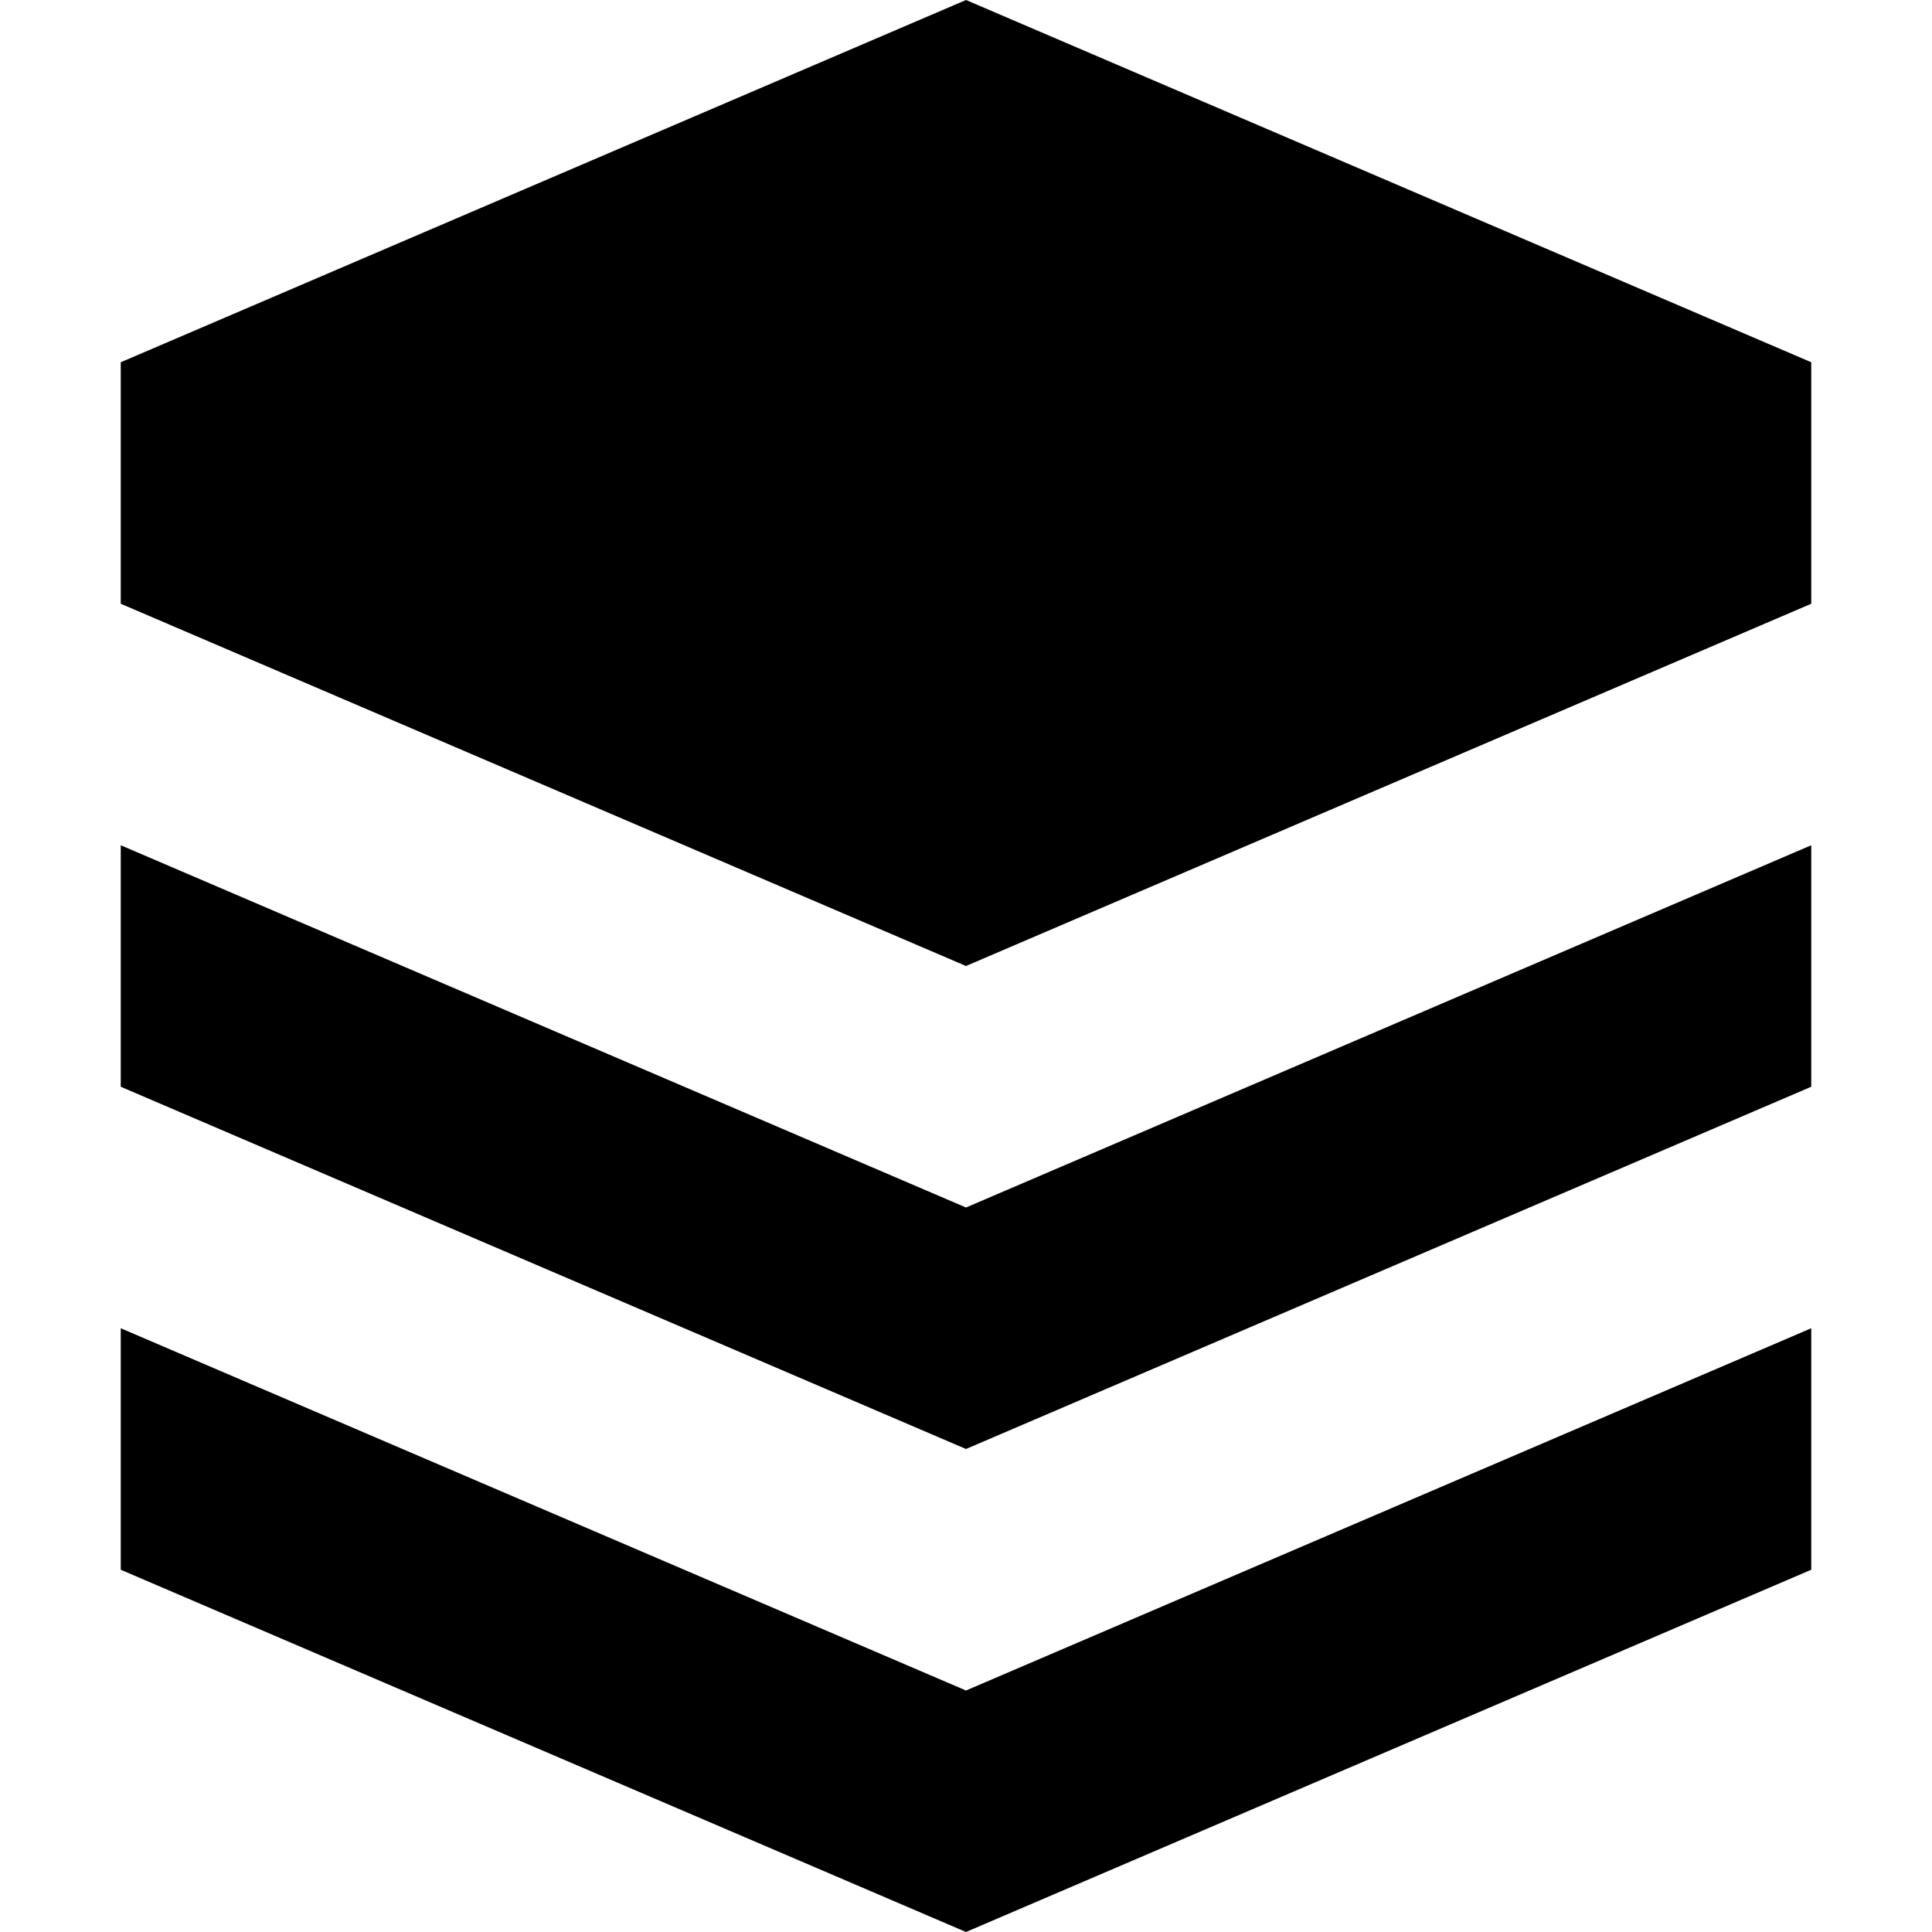 <?xml version="1.0" encoding="utf-8"?><!-- Скачано с сайта svg4.ru / Downloaded from svg4.ru -->
<svg width="800px" height="800px" viewBox="0 0 16 16" fill="none" xmlns="http://www.w3.org/2000/svg">
<path d="M1 5V3L8 0L15 3V5L8 8L1 5Z" fill="#000000"/>
<path d="M8 16L1 13V11L8 14L15 11V13L8 16Z" fill="#000000"/>
<path d="M1 9L8 12L15 9V7L8 10L1 7V9Z" fill="#000000"/>
</svg>